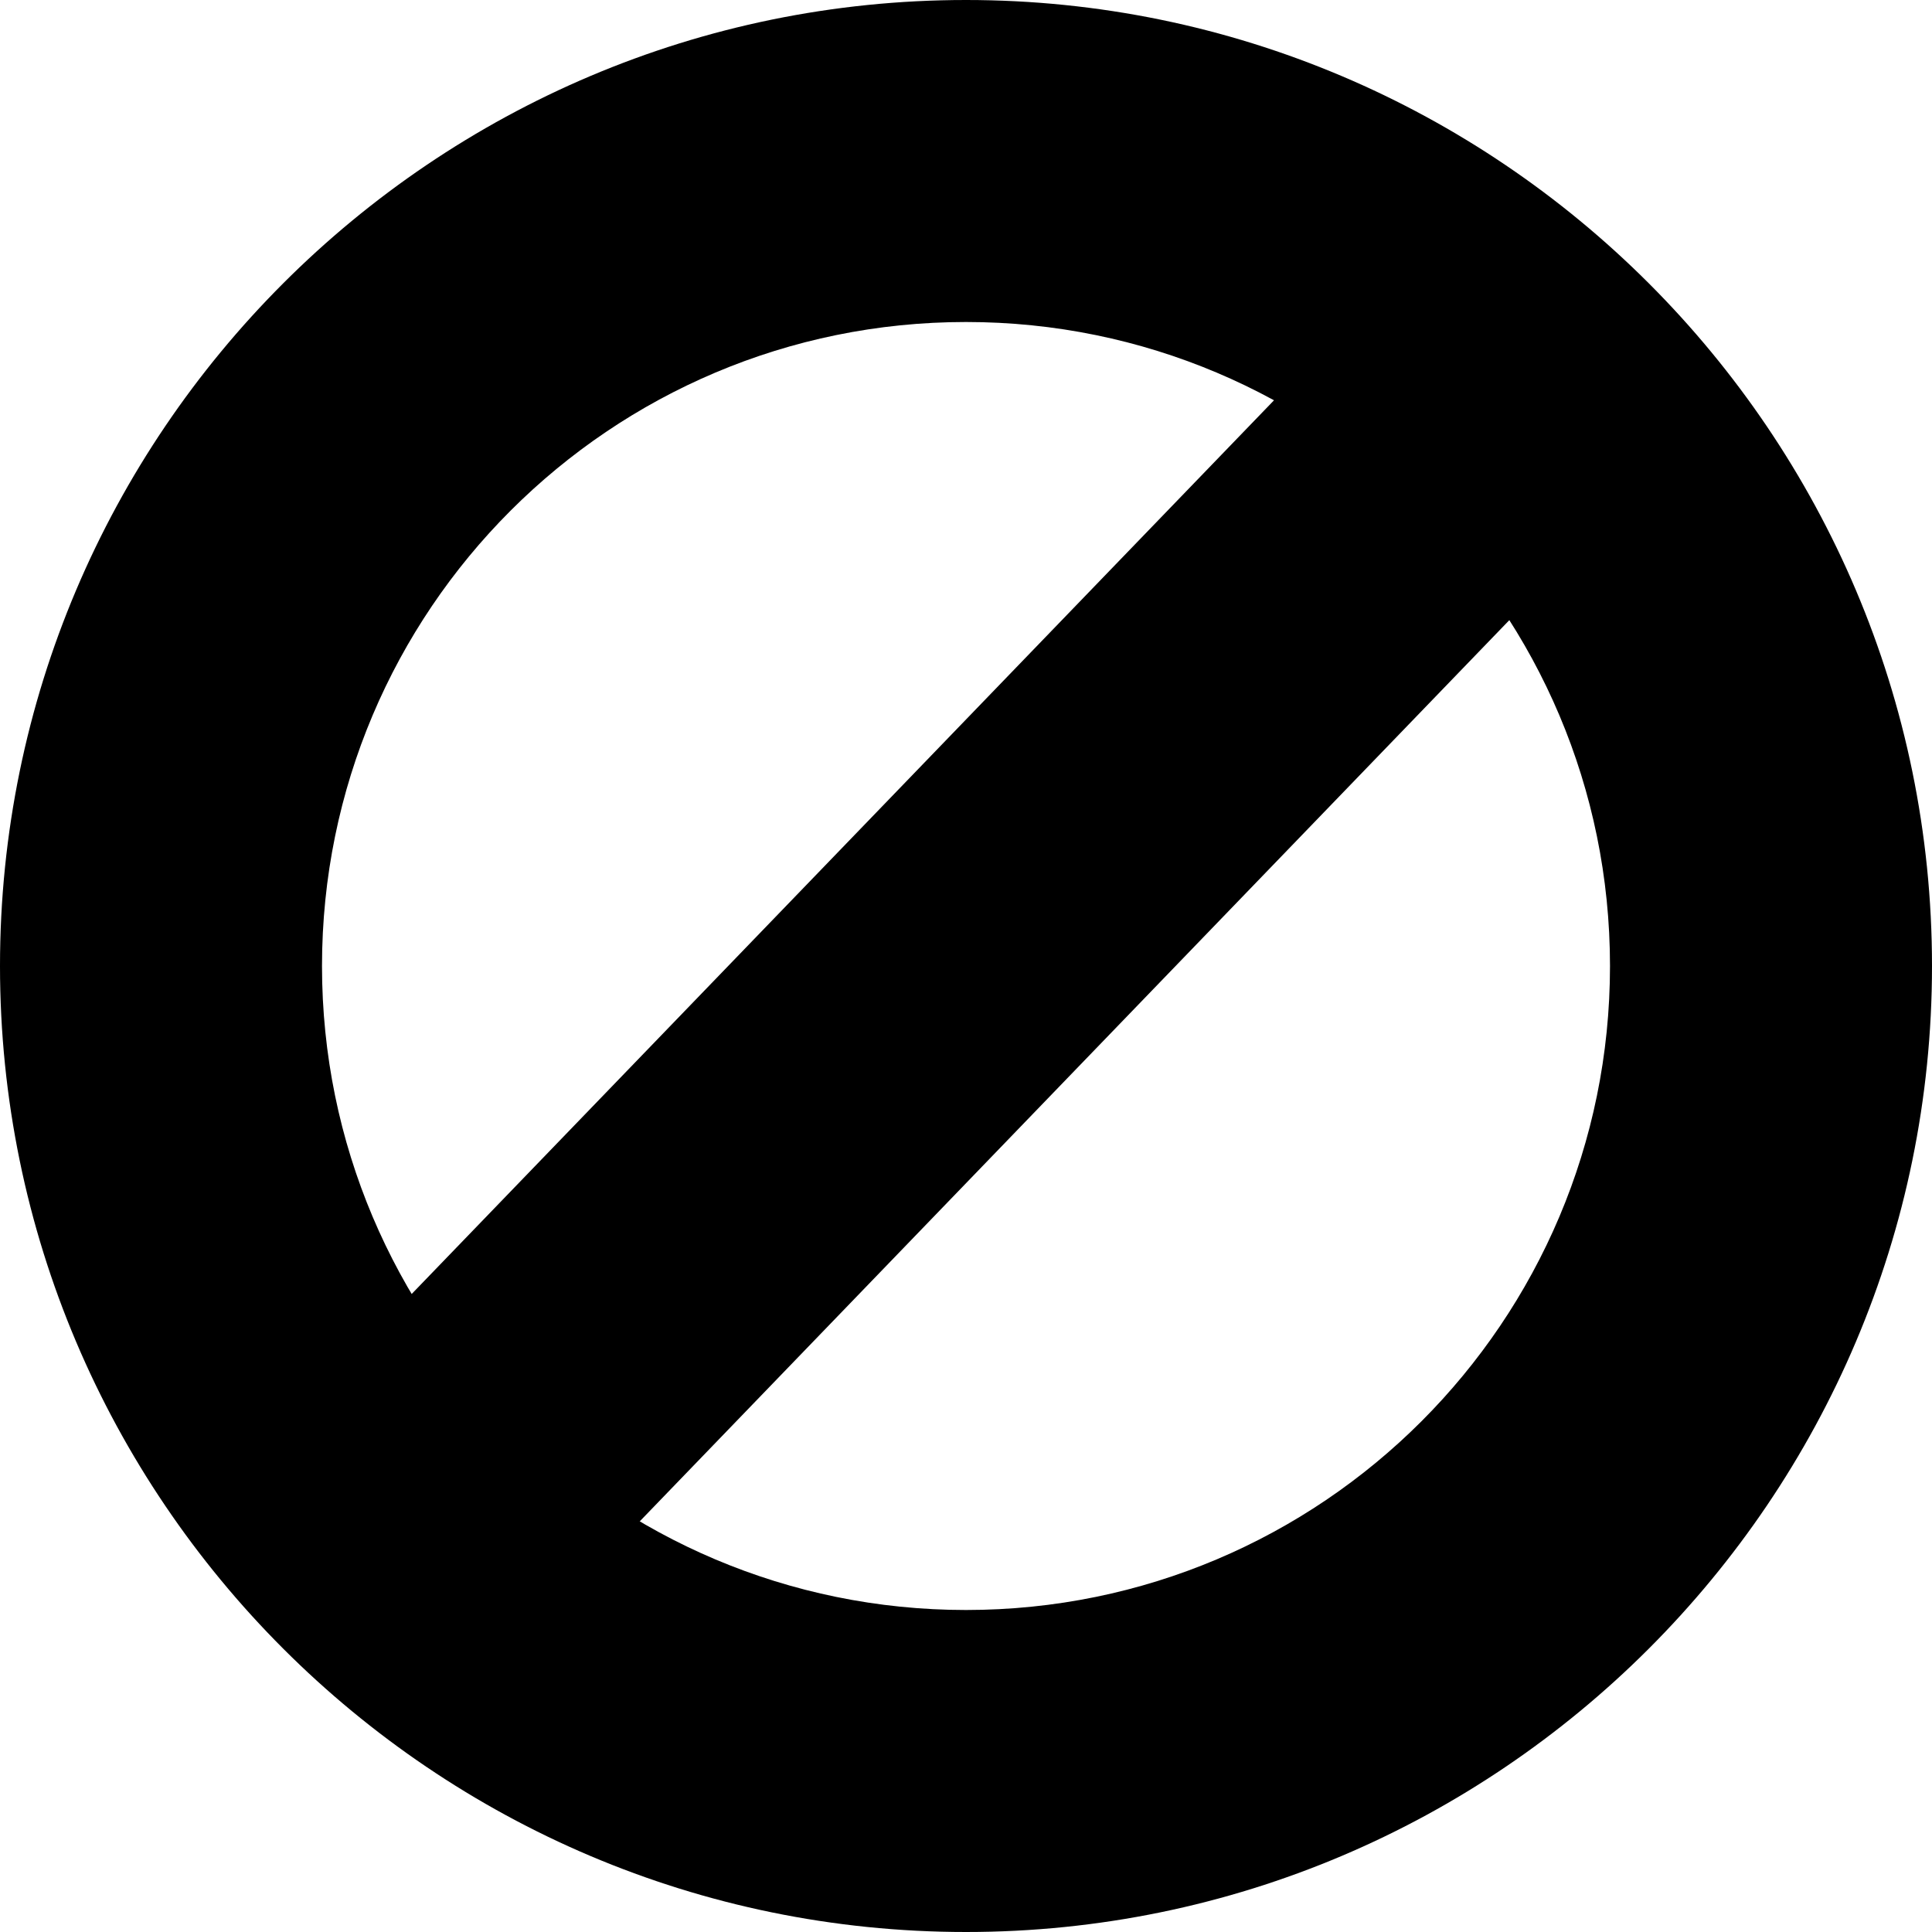 <?xml version="1.0" encoding="UTF-8" standalone="no"?>
<svg width="60px" height="60px" viewBox="0 0 60 60" version="1.1" xmlns="http://www.w3.org/2000/svg" xmlns:xlink="http://www.w3.org/1999/xlink" xmlns:sketch="http://www.bohemiancoding.com/sketch/ns">
    <title>Slice 1</title>
    <description>Created with Sketch (http://www.bohemiancoding.com/sketch)</description>
    <defs></defs>
    <g id="Page-1" stroke="none" stroke-width="1" fill="none" fill-rule="evenodd" sketch:type="MSPage">
        <g id="cancel" sketch:type="MSLayerGroup">
            <g id="Page-1" sketch:type="MSShapeGroup">
                <g id="cancel">
                    <g id="Page-1">
                        <path d="M17.5,42.5 L45,14" id="Line" stroke="#000000" stroke-width="10" stroke-linecap="square"></path>
                        <path d="M0,29.999 C0,46.541 13.459,60 30.001,60 C46.542,60 60,46.541 60,29.999 C60,13.458 46.542,0 30.001,0 C13.459,0 0,13.458 0,29.999 Z M30,50 C41.046,50 50,41.046 50,30 C50,18.954 41.046,10 30,10 C18.954,10 10,18.954 10,30 C10,41.046 18.954,50 30,50 Z" id="Oval-1" fill="#000000"></path>
                    </g>
                </g>
            </g>
        </g>
    </g>
</svg>